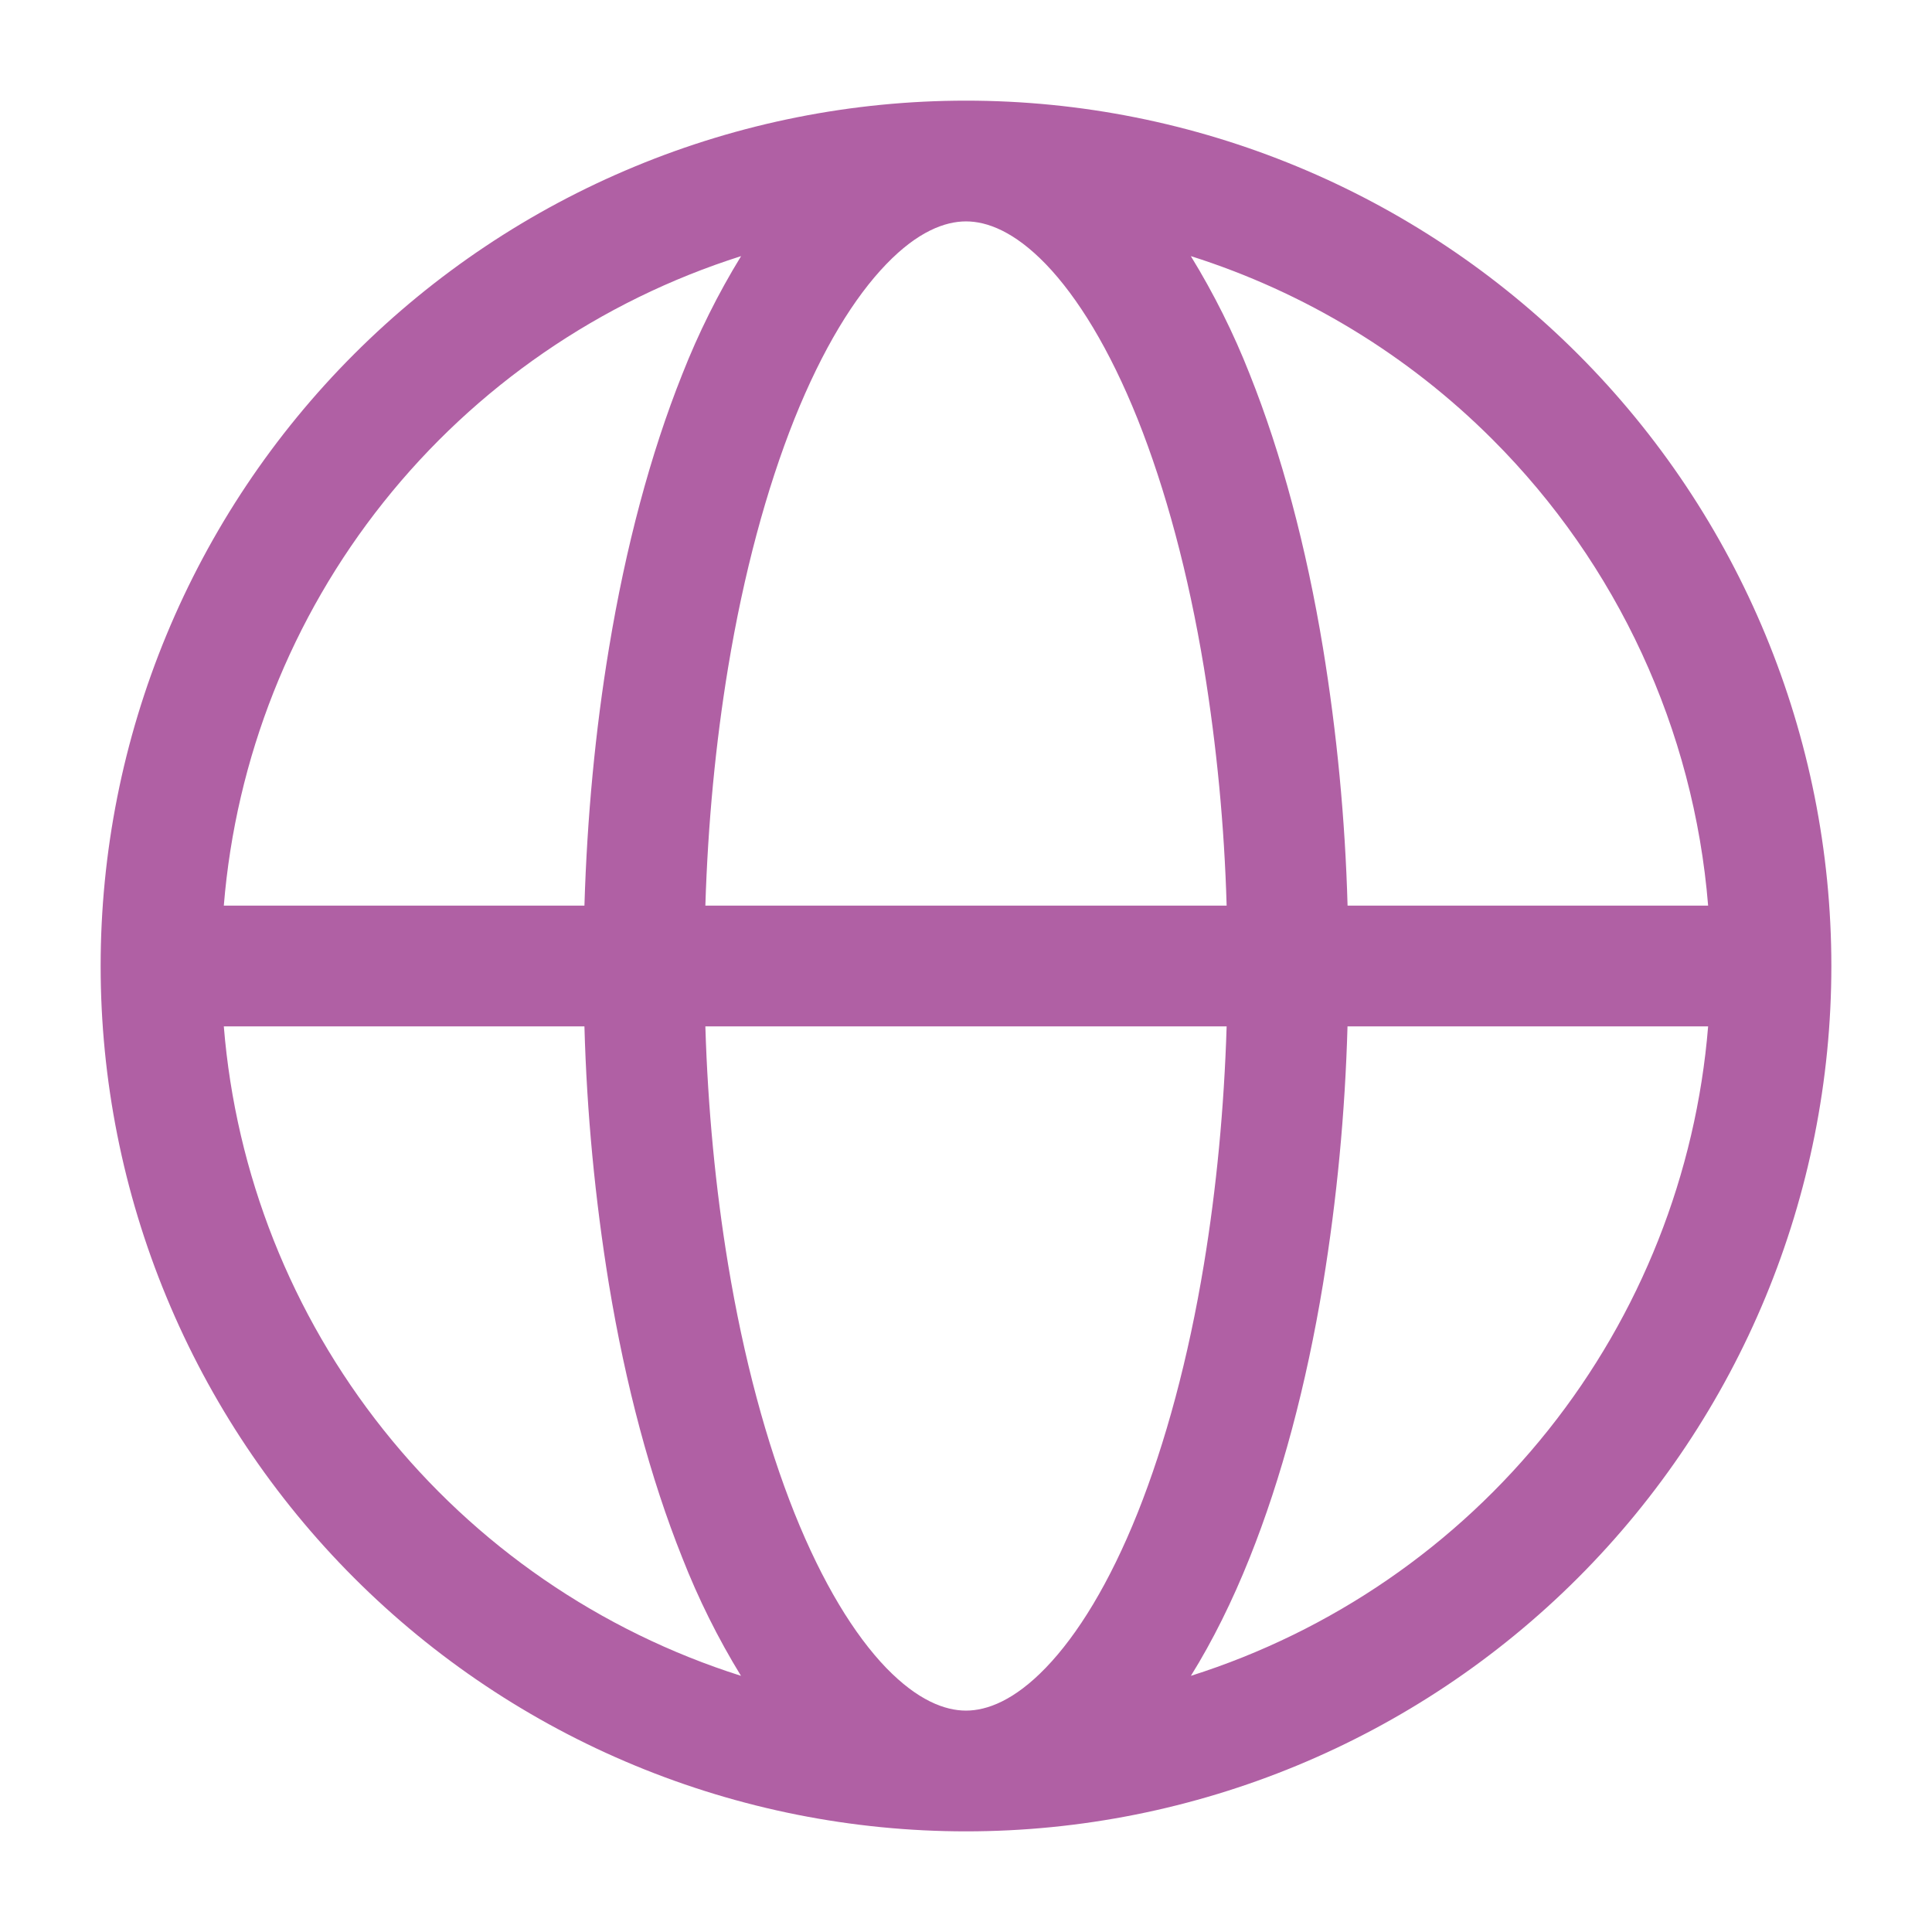 <svg xmlns="http://www.w3.org/2000/svg" fill="none" viewBox="0 0 32 32" height="32" width="32">
<path fill="#B060A4" d="M12.275 4.242C9.94 4.983 7.879 6.401 6.353 8.317C4.827 10.232 3.906 12.559 3.707 15H9.68C9.724 13.539 9.86 12.098 10.087 10.733C10.363 9.061 10.773 7.52 11.3 6.2C11.567 5.52 11.893 4.865 12.275 4.242ZM16 1.667C14.118 1.667 12.254 2.037 10.515 2.758C8.776 3.478 7.196 4.534 5.865 5.865C4.534 7.196 3.478 8.776 2.758 10.515C2.037 12.254 1.667 14.118 1.667 16C1.667 17.882 2.037 19.746 2.758 21.485C3.478 23.224 4.534 24.804 5.865 26.135C7.196 27.466 8.776 28.522 10.515 29.242C12.254 29.962 14.118 30.333 16 30.333C19.801 30.333 23.447 28.823 26.135 26.135C28.823 23.447 30.333 19.801 30.333 16C30.333 12.198 28.823 8.553 26.135 5.865C23.447 3.177 19.801 1.667 16 1.667ZM16 3.667C15.652 3.667 15.201 3.834 14.679 4.376C14.151 4.923 13.624 5.777 13.157 6.942C12.695 8.101 12.317 9.498 12.059 11.061C11.852 12.315 11.725 13.644 11.683 15H20.317C20.279 13.68 20.153 12.364 19.941 11.061C19.683 9.498 19.305 8.101 18.843 6.942C18.376 5.777 17.849 4.923 17.323 4.376C16.799 3.834 16.349 3.667 16 3.667ZM22.32 15C22.28 13.57 22.144 12.145 21.913 10.733C21.637 9.061 21.227 7.52 20.7 6.2C20.433 5.52 20.106 4.865 19.724 4.242C21.609 4.839 23.323 5.88 24.721 7.279C26.79 9.347 28.055 12.084 28.292 15H22.32ZM20.317 17H11.683C11.724 18.356 11.852 19.685 12.059 20.939C12.317 22.501 12.695 23.898 13.157 25.057C13.624 26.223 14.151 27.077 14.677 27.624C15.201 28.165 15.651 28.333 16 28.333C16.348 28.333 16.799 28.165 17.321 27.624C17.849 27.077 18.376 26.223 18.843 25.057C19.305 23.898 19.683 22.501 19.941 20.939C20.148 19.685 20.275 18.356 20.317 17ZM19.725 27.757C20.085 27.178 20.412 26.518 20.699 25.8C21.227 24.48 21.637 22.939 21.913 21.267C22.144 19.855 22.279 18.43 22.319 17H28.292C28.093 19.441 27.172 21.768 25.646 23.684C24.121 25.599 22.06 27.017 19.725 27.757ZM12.273 27.757C11.892 27.135 11.566 26.48 11.3 25.8C10.772 24.48 10.361 22.939 10.085 21.267C9.855 19.855 9.719 18.43 9.68 17H3.707C3.905 19.441 4.826 21.767 6.352 23.683C7.877 25.599 9.939 27.017 12.273 27.757Z" clip-rule="evenodd" fill-rule="evenodd"></path>
</svg>
